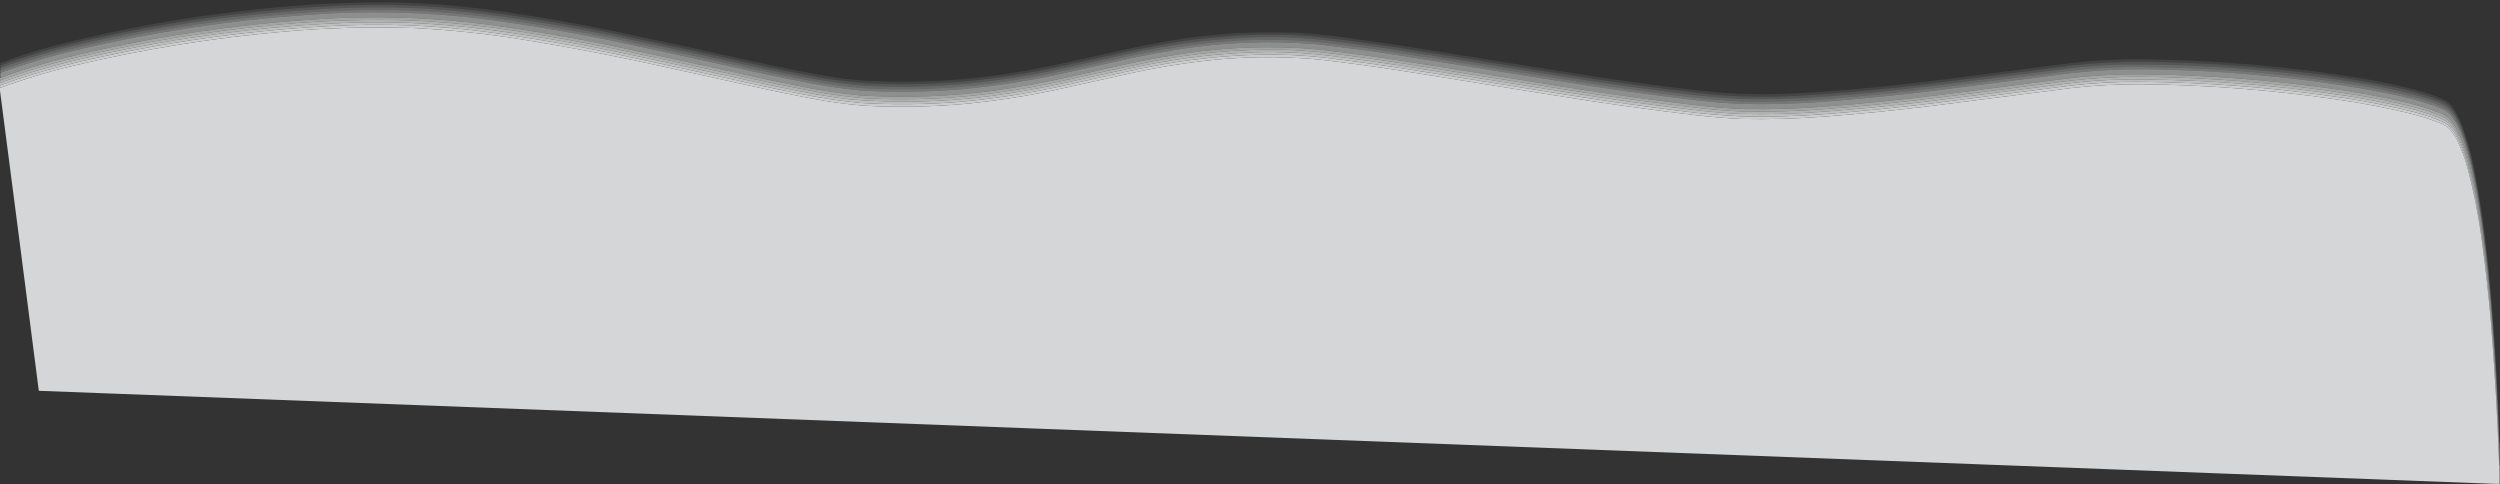 <?xml version="1.0" encoding="UTF-8"?> <svg xmlns="http://www.w3.org/2000/svg" xmlns:xlink="http://www.w3.org/1999/xlink" width="10341px" height="2002px" style="shape-rendering:geometricPrecision; text-rendering:geometricPrecision; image-rendering:optimizeQuality; fill-rule:evenodd; clip-rule:evenodd"><rect width="100%" height="100%" fill="#333333" stroke="none"/> <g> <path style="opacity:0.09" fill="#fafbfa" d="M 10302.5,1211.5 C 10293.4,1112.42 10282.2,1013.42 10269,914.5C 10258,832.901 10243.7,751.901 10226,671.5C 10214.4,618.582 10198.7,566.915 10179,516.5C 10168.7,491.277 10155.4,467.943 10139,446.5C 10125.4,431.292 10108.9,420.458 10089.5,414C 10040.9,395.441 9991.27,380.441 9940.5,369C 9794.15,336.776 9646.49,312.442 9497.5,296C 9285.39,271.024 9072.56,257.524 8859,255.5C 8759.83,255.018 8660.99,260.518 8562.5,272C 8380.82,295.251 8199.16,318.585 8017.5,342C 7825.12,366.672 7632.12,384.672 7438.5,396C 7304.86,404.374 7171.53,401.04 7038.5,386C 6843.2,363.576 6648.53,336.576 6454.5,305C 6251.52,272.225 6048.52,239.558 5845.5,207C 5718.89,186.532 5591.89,168.865 5464.5,154C 5377.07,144.615 5289.41,141.281 5201.5,144C 5058.9,147.622 4917.57,162.956 4777.5,190C 4744.11,196.41 4710.78,203.077 4677.5,210C 4584.46,230.509 4491.46,251.175 4398.5,272C 4260.24,302.987 4120.58,324.987 3979.5,338C 3843.97,349.423 3708.31,351.423 3572.5,344C 3498.26,337.776 3424.6,327.442 3351.5,313C 3285.65,300.563 3219.98,287.229 3154.5,273C 2954.41,228.228 2754.08,184.561 2553.5,142C 2363.16,101.777 2171.5,69.444 1978.5,45C 1776.09,20.674 1573.09,14.007 1369.5,25C 1017.02,43.402 669.022,93.068 325.5,174C 233.272,195.743 142.272,221.743 52.5,252C 35.354,258.214 18.354,264.714 1.5,271.5C 1.254,267.849 1.254,264.349 1.5,261C 76.129,232.457 152.129,208.124 229.5,188C 487.135,121.874 748.135,73.874 1012.5,44C 1197.2,22.298 1382.54,10.798 1568.5,9.5C 1722.86,9.764 1876.53,20.264 2029.5,41C 2202.54,64.618 2374.54,94.285 2545.5,130C 2743.11,171.737 2940.45,214.737 3137.5,259C 3238,281.233 3339,300.9 3440.5,318C 3501.08,328.291 3562.08,334.291 3623.5,336C 3852.68,344.763 4079.68,326.429 4304.5,281C 4349.28,272.178 4393.94,262.845 4438.5,253C 4522.39,233.823 4606.39,215.156 4690.5,197C 4826.06,167.254 4963.06,147.587 5101.5,138C 5193.13,132.863 5284.8,132.196 5376.5,136C 5440.37,140.689 5504.04,147.356 5567.5,156C 5654.64,167.691 5741.64,180.357 5828.5,194C 6042.18,228.225 6255.85,262.558 6469.5,297C 6656.57,327.342 6844.23,353.342 7032.5,375C 7165.17,390.154 7298.17,393.821 7431.5,386C 7576.37,378.275 7720.87,366.108 7865,349.5C 7923.2,342.959 7981.37,336.126 8039.5,329C 8204.51,307.749 8369.51,286.415 8534.5,265C 8642.55,251.05 8751.05,244.55 8860,245.5C 9166.57,248.249 9471.07,274.749 9773.5,325C 9846.16,337.266 9918.16,352.599 9989.5,371C 10031.8,381.762 10072.8,396.096 10112.5,414C 10128,423.119 10140.5,435.286 10150,450.5C 10165.3,475.151 10178,501.151 10188,528.5C 10206.2,580.492 10220.9,633.492 10232,687.5C 10256.6,809.919 10275.3,933.252 10288,1057.5C 10293.7,1108.76 10298.5,1160.09 10302.5,1211.5 Z"></path> </g> <g> <path style="opacity:0.18" fill="#f7f8f8" d="M 10302.5,1211.5 C 10302.5,1219.37 10303.1,1227.04 10304.5,1234.5C 10306.1,1246.3 10307.1,1258.3 10307.5,1270.5C 10307.5,1278.5 10307.5,1286.5 10307.5,1294.5C 10306.2,1286.7 10305.5,1278.7 10305.5,1270.5C 10304.9,1254.96 10303.6,1239.62 10301.5,1224.5C 10290.2,1081.41 10272.7,939.081 10249,797.5C 10238.5,736.202 10225.2,675.535 10209,615.5C 10197.1,569.785 10180.1,526.118 10158,484.5C 10148.3,466.668 10135.5,451.501 10119.5,439C 10094.5,425.997 10068.5,415.331 10041.5,407C 9948.24,379.548 9853.57,358.214 9757.5,343C 9435.65,290.068 9111.65,264.734 8785.5,267C 8708.87,268.143 8632.54,273.477 8556.5,283C 8369.53,307.246 8182.53,331.246 7995.5,355C 7840.56,374.294 7685.22,389.628 7529.5,401C 7418.63,409.287 7307.63,411.954 7196.5,409C 7133.32,405.772 7070.32,400.439 7007.5,393C 6834.68,372.522 6662.34,348.522 6490.5,321C 6266.18,284.892 6041.85,248.892 5817.5,213C 5705.13,195.185 5592.46,179.519 5479.5,166C 5370.11,153.8 5260.45,150.467 5150.5,156C 4994.78,163.77 4840.78,184.436 4688.5,218C 4601.39,236.86 4514.39,256.193 4427.5,276C 4287.95,308.092 4146.95,331.425 4004.5,346C 3859.04,359.479 3713.37,362.146 3567.5,354C 3488.88,346.959 3410.88,335.626 3333.5,320C 3265.34,306.768 3197.34,292.768 3129.5,278C 2940.45,235.403 2751.11,194.07 2561.5,154C 2378.37,115.312 2194.04,83.645 2008.5,59C 1798.9,31.936 1588.57,23.936 1377.5,35C 1021.27,52.987 669.599,102.987 322.5,185C 230.576,206.647 139.909,232.647 50.5,263C 34.104,269.075 17.771,275.242 1.5,281.5C 1.151,277.946 1.151,274.613 1.5,271.5C 18.354,264.714 35.354,258.214 52.5,252C 142.272,221.743 233.272,195.743 325.5,174C 669.022,93.068 1017.02,43.402 1369.5,25C 1573.09,14.007 1776.09,20.674 1978.5,45C 2171.5,69.444 2363.16,101.777 2553.5,142C 2754.08,184.561 2954.41,228.228 3154.5,273C 3219.98,287.229 3285.65,300.563 3351.5,313C 3424.6,327.442 3498.26,337.776 3572.5,344C 3708.31,351.423 3843.97,349.423 3979.5,338C 4120.58,324.987 4260.24,302.987 4398.5,272C 4491.46,251.175 4584.46,230.509 4677.5,210C 4710.78,203.077 4744.11,196.41 4777.5,190C 4917.57,162.956 5058.9,147.622 5201.5,144C 5289.41,141.281 5377.07,144.615 5464.5,154C 5591.89,168.865 5718.89,186.532 5845.5,207C 6048.52,239.558 6251.52,272.225 6454.5,305C 6648.53,336.576 6843.2,363.576 7038.5,386C 7171.53,401.04 7304.86,404.374 7438.5,396C 7632.12,384.672 7825.12,366.672 8017.5,342C 8199.16,318.585 8380.82,295.251 8562.5,272C 8660.99,260.518 8759.83,255.018 8859,255.5C 9072.56,257.524 9285.39,271.024 9497.5,296C 9646.49,312.442 9794.15,336.776 9940.5,369C 9991.27,380.441 10040.9,395.441 10089.5,414C 10108.9,420.458 10125.4,431.292 10139,446.5C 10155.4,467.943 10168.7,491.277 10179,516.5C 10198.7,566.915 10214.4,618.582 10226,671.5C 10243.7,751.901 10258,832.901 10269,914.5C 10282.2,1013.42 10293.4,1112.42 10302.5,1211.5 Z"></path> </g> <g> <path style="opacity:0.275" fill="#f2f4f3" d="M 10301.5,1224.5 C 10289.2,1085.32 10271.7,946.65 10249,808.5C 10237.3,738.916 10221.6,670.249 10202,602.5C 10190.4,562.596 10174.4,524.596 10154,488.5C 10144.3,471.803 10131.5,457.97 10115.5,447C 10084,431.714 10051.3,419.38 10017.5,410C 9917.12,382.656 9815.45,361.323 9712.5,346C 9411.3,299.138 9108.3,276.138 8803.5,277C 8716.14,277.74 8629.14,283.74 8542.5,295C 8366.52,317.831 8190.52,340.497 8014.5,363C 7859.55,382.495 7704.22,398.162 7548.5,410C 7437.66,418.636 7326.66,421.97 7215.5,420C 7124.84,415.768 7034.51,407.768 6944.5,396C 6787.79,376.28 6631.46,353.946 6475.5,329C 6261.85,294.558 6048.18,260.225 5834.5,226C 5702.62,204.64 5570.29,186.64 5437.5,172C 5244.55,156.589 5052.55,164.589 4861.5,196C 4807.3,204.922 4753.3,214.922 4699.5,226C 4603.06,246.86 4506.73,268.193 4410.5,290C 4270.62,321.758 4129.29,344.424 3986.5,358C 3845.31,370.184 3703.97,372.184 3562.5,364C 3490.32,357.248 3418.65,346.915 3347.5,333C 3275.65,319.229 3203.98,304.563 3132.5,289C 2943.39,246.645 2754.06,205.312 2564.5,165C 2382.01,126.529 2198.34,94.862 2013.5,70C 1797.25,41.8 1580.25,33.8 1362.5,46C 1010.35,64.926 662.682,114.926 319.5,196C 211.383,221.026 105.383,252.859 1.5,291.5C 0.761,287.985 0.761,284.652 1.5,281.5C 17.771,275.242 34.104,269.075 50.5,263C 139.909,232.647 230.576,206.647 322.5,185C 669.599,102.987 1021.27,52.987 1377.5,35C 1588.57,23.936 1798.9,31.936 2008.5,59C 2194.04,83.645 2378.37,115.312 2561.5,154C 2751.11,194.07 2940.45,235.403 3129.5,278C 3197.34,292.768 3265.34,306.768 3333.5,320C 3410.88,335.626 3488.88,346.959 3567.5,354C 3713.37,362.146 3859.04,359.479 4004.5,346C 4146.95,331.425 4287.95,308.092 4427.5,276C 4514.39,256.193 4601.39,236.86 4688.5,218C 4840.78,184.436 4994.78,163.77 5150.5,156C 5260.45,150.467 5370.11,153.8 5479.5,166C 5592.46,179.519 5705.13,195.185 5817.5,213C 6041.85,248.892 6266.18,284.892 6490.5,321C 6662.34,348.522 6834.68,372.522 7007.5,393C 7070.32,400.439 7133.32,405.772 7196.5,409C 7307.63,411.954 7418.63,409.287 7529.5,401C 7685.22,389.628 7840.56,374.294 7995.5,355C 8182.53,331.246 8369.53,307.246 8556.5,283C 8632.54,273.477 8708.87,268.143 8785.5,267C 9111.65,264.734 9435.65,290.068 9757.5,343C 9853.57,358.214 9948.24,379.548 10041.5,407C 10068.5,415.331 10094.5,425.997 10119.5,439C 10135.5,451.501 10148.3,466.668 10158,484.5C 10180.1,526.118 10197.1,569.785 10209,615.5C 10225.2,675.535 10238.5,736.202 10249,797.5C 10272.7,939.081 10290.2,1081.41 10301.5,1224.5 Z"></path> </g> <g> <path style="opacity:0.365" fill="#eef0ef" d="M 10301.5,1224.5 C 10302.2,1236.17 10302.8,1247.83 10303.5,1259.5C 10294.5,1160.78 10283.7,1062.11 10271,963.5C 10260.5,882.63 10246.8,802.297 10230,722.5C 10218.4,666.647 10202.7,611.98 10183,558.5C 10171.5,527.426 10155.5,499.093 10135,473.5C 10129.1,467.957 10123,462.79 10116.5,458C 10101,449.9 10085,442.9 10068.5,437C 10007.2,416.43 9944.89,399.763 9881.5,387C 9710.47,353.282 9538.14,328.615 9364.5,313C 9196.22,296.731 9027.55,287.898 8858.5,286.5C 8762.19,286.082 8666.19,291.249 8570.5,302C 8380.5,326.333 8190.5,350.667 8000.5,375C 7846.88,394.162 7692.88,409.495 7538.5,421C 7427.64,429.484 7316.64,432.484 7205.5,430C 7143.32,427.226 7081.32,422.226 7019.5,415C 6832.61,393.015 6646.27,367.015 6460.5,337C 6242.53,301.783 6024.53,266.783 5806.5,232C 5686.22,212.77 5565.56,196.437 5444.5,183C 5249.92,166.788 5056.25,174.455 4863.5,206C 4804.26,215.715 4745.26,226.715 4686.5,239C 4596.43,258.684 4506.43,278.684 4416.5,299C 4272.04,332.017 4126.04,355.351 3978.5,369C 3838.29,380.869 3697.95,382.536 3557.5,374C 3479.27,366.128 3401.6,354.461 3324.5,339C 3256.7,325.639 3189.03,311.639 3121.5,297C 2938.75,255.895 2755.75,215.895 2572.5,177C 2391.64,138.762 2209.64,107.095 2026.5,82C 1778.58,49.272 1529.91,42.272 1280.5,61C 953.764,83.345 631.097,132.345 312.5,208C 206.853,232.829 103.187,263.996 1.5,301.5C 0.372,298.115 0.372,294.781 1.5,291.5C 105.383,252.859 211.383,221.026 319.5,196C 662.682,114.926 1010.35,64.926 1362.5,46C 1580.25,33.8 1797.25,41.8 2013.5,70C 2198.34,94.862 2382.01,126.529 2564.5,165C 2754.06,205.312 2943.39,246.645 3132.5,289C 3203.98,304.563 3275.65,319.229 3347.5,333C 3418.65,346.915 3490.32,357.248 3562.5,364C 3703.97,372.184 3845.31,370.184 3986.5,358C 4129.29,344.424 4270.62,321.758 4410.5,290C 4506.73,268.193 4603.06,246.86 4699.5,226C 4753.3,214.922 4807.3,204.922 4861.5,196C 5052.55,164.589 5244.55,156.589 5437.5,172C 5570.29,186.64 5702.62,204.64 5834.5,226C 6048.18,260.225 6261.85,294.558 6475.5,329C 6631.46,353.946 6787.79,376.28 6944.5,396C 7034.51,407.768 7124.84,415.768 7215.5,420C 7326.66,421.97 7437.66,418.636 7548.5,410C 7704.22,398.162 7859.55,382.495 8014.5,363C 8190.52,340.497 8366.52,317.831 8542.5,295C 8629.14,283.74 8716.14,277.74 8803.5,277C 9108.3,276.138 9411.3,299.138 9712.5,346C 9815.45,361.323 9917.12,382.656 10017.5,410C 10051.3,419.38 10084,431.714 10115.5,447C 10131.5,457.97 10144.3,471.803 10154,488.5C 10174.4,524.596 10190.4,562.596 10202,602.5C 10221.6,670.249 10237.3,738.916 10249,808.5C 10271.7,946.65 10289.2,1085.32 10301.5,1224.5 Z"></path> </g> <g> <path style="opacity:0.5" fill="#e9eaea" d="M 10303.5,1259.5 C 10304.2,1275.7 10305.5,1291.7 10307.5,1307.5C 10320.8,1482.13 10330.8,1656.8 10337.5,1831.5C 10337.8,1831.5 10338.2,1831.5 10338.5,1831.5C 10338.5,1851.5 10338.5,1871.5 10338.5,1891.5C 10338.2,1891.5 10337.8,1891.5 10337.5,1891.5C 10331.8,1688.67 10320.1,1486.34 10302.5,1284.5C 10290.9,1134.37 10272.7,985.037 10248,836.5C 10237.6,775.51 10224.3,715.177 10208,655.5C 10196.4,611.283 10180,568.95 10159,528.5C 10150.4,513.836 10140.2,500.336 10128.5,488C 10118.8,480.142 10108.1,473.809 10096.5,469C 10050,450.389 10002.3,435.389 9953.5,424C 9842.49,398.276 9730.49,377.943 9617.5,363C 9365.85,328.232 9113.02,309.732 8859,307.5C 8750.05,306.525 8641.55,313.025 8533.5,327C 8368.51,348.415 8203.51,369.749 8038.5,391C 7879.89,411.142 7720.89,427.475 7561.5,440C 7446.34,449.301 7331.01,452.968 7215.5,451C 7153.99,448.763 7092.65,444.096 7031.5,437C 6847.6,415.776 6664.27,390.443 6481.5,361C 6267.82,326.775 6054.15,292.442 5840.5,258C 5709.92,236.917 5578.92,218.917 5447.5,204C 5269.28,188.651 5091.61,193.651 4914.5,219C 4839.06,229.851 4764.06,243.185 4689.5,259C 4605.39,277.156 4521.39,295.823 4437.5,315C 4327.04,340.093 4215.7,360.426 4103.5,376C 3923.43,399.454 3742.77,405.787 3561.5,395C 3485.95,387.797 3410.95,376.797 3336.5,362C 3274.37,349.967 3212.37,337.3 3150.5,324C 2950.41,279.228 2750.08,235.561 2549.5,193C 2376.89,156.843 2203.23,126.843 2028.5,103C 1783.27,70.323 1537.27,62.99 1290.5,81C 966.922,102.559 647.255,150.225 331.5,224C 238.631,245.8 146.965,271.8 56.5,302C 38.104,308.742 19.771,315.575 1.5,322.5C 1.082,315.461 1.082,308.461 1.5,301.5C 103.187,263.996 206.853,232.829 312.5,208C 631.097,132.345 953.764,83.345 1280.5,61C 1529.91,42.272 1778.58,49.272 2026.5,82C 2209.64,107.095 2391.64,138.762 2572.5,177C 2755.75,215.895 2938.75,255.895 3121.5,297C 3189.03,311.639 3256.7,325.639 3324.5,339C 3401.6,354.461 3479.27,366.128 3557.5,374C 3697.95,382.536 3838.29,380.869 3978.5,369C 4126.04,355.351 4272.04,332.017 4416.5,299C 4506.43,278.684 4596.43,258.684 4686.5,239C 4745.26,226.715 4804.26,215.715 4863.5,206C 5056.25,174.455 5249.92,166.788 5444.5,183C 5565.56,196.437 5686.22,212.77 5806.5,232C 6024.53,266.783 6242.53,301.783 6460.5,337C 6646.27,367.015 6832.61,393.015 7019.5,415C 7081.32,422.226 7143.32,427.226 7205.5,430C 7316.64,432.484 7427.64,429.484 7538.5,421C 7692.88,409.495 7846.88,394.162 8000.5,375C 8190.5,350.667 8380.5,326.333 8570.5,302C 8666.19,291.249 8762.19,286.082 8858.5,286.5C 9027.55,287.898 9196.22,296.731 9364.5,313C 9538.14,328.615 9710.47,353.282 9881.5,387C 9944.89,399.763 10007.2,416.43 10068.5,437C 10085,442.9 10101,449.9 10116.5,458C 10123,462.79 10129.1,467.957 10135,473.5C 10155.5,499.093 10171.5,527.426 10183,558.5C 10202.7,611.98 10218.4,666.647 10230,722.5C 10246.8,802.297 10260.5,882.63 10271,963.5C 10283.7,1062.11 10294.5,1160.78 10303.5,1259.5 Z"></path> </g> <g> <path style="opacity:0.635" fill="#e3e5e5" d="M 10302.5,1284.5 C 10290.2,1140.29 10272.3,996.627 10249,853.5C 10235.6,770.624 10215.9,689.291 10190,609.5C 10180,580.875 10167.4,553.541 10152,527.5C 10142.3,511.755 10129.8,498.588 10114.5,488C 10084.8,473.777 10054.2,462.111 10022.5,453C 9923.78,425.788 9823.78,404.455 9722.5,389C 9436.06,344.283 9147.9,320.45 8858,317.5C 8758.82,317 8659.99,322.5 8561.5,334C 8379.82,357.251 8198.16,380.585 8016.5,404C 7862.21,423.363 7707.54,439.029 7552.5,451C 7436.66,460.178 7320.66,463.511 7204.5,461C 7145.67,458.431 7087,453.764 7028.5,447C 6846.93,426.109 6665.93,401.109 6485.5,372C 6261.18,335.892 6036.85,299.892 5812.5,264C 5696.51,245.478 5580.18,229.478 5463.5,216C 5375.74,206.573 5287.74,203.24 5199.5,206C 5051.78,209.895 4905.45,226.228 4760.5,255C 4639.19,279.912 4518.19,306.245 4397.5,334C 4259.24,364.987 4119.58,386.987 3978.5,400C 3842.97,411.423 3707.31,413.423 3571.5,406C 3497.28,399.685 3423.61,389.352 3350.5,375C 3280,361.459 3209.67,347.125 3139.5,332C 2945.75,288.518 2751.75,246.184 2557.5,205C 2423.09,177.117 2288.09,152.45 2152.5,131C 2006.01,107.485 1858.68,92.151 1710.5,85C 1527.5,78.789 1344.84,84.122 1162.5,101C 879.94,126.093 600.607,171.093 324.5,236C 214.691,261.216 107.025,293.383 1.5,332.5C 0.833,330.167 0.167,327.833 -0.5,325.5C -0.5,324.833 -0.5,324.167 -0.5,323.5C 0.167,323.167 0.833,322.833 1.5,322.5C 19.771,315.575 38.104,308.742 56.5,302C 146.965,271.8 238.631,245.8 331.5,224C 647.255,150.225 966.922,102.559 1290.5,81C 1537.27,62.99 1783.27,70.323 2028.5,103C 2203.23,126.843 2376.89,156.843 2549.5,193C 2750.08,235.561 2950.41,279.228 3150.5,324C 3212.37,337.3 3274.37,349.967 3336.5,362C 3410.95,376.797 3485.95,387.797 3561.5,395C 3742.77,405.787 3923.43,399.454 4103.5,376C 4215.7,360.426 4327.04,340.093 4437.5,315C 4521.39,295.823 4605.39,277.156 4689.5,259C 4764.06,243.185 4839.06,229.851 4914.5,219C 5091.61,193.651 5269.28,188.651 5447.5,204C 5578.92,218.917 5709.92,236.917 5840.5,258C 6054.15,292.442 6267.82,326.775 6481.5,361C 6664.27,390.443 6847.6,415.776 7031.5,437C 7092.65,444.096 7153.99,448.763 7215.5,451C 7331.01,452.968 7446.34,449.301 7561.5,440C 7720.89,427.475 7879.89,411.142 8038.5,391C 8203.51,369.749 8368.51,348.415 8533.5,327C 8641.55,313.025 8750.05,306.525 8859,307.5C 9113.02,309.732 9365.85,328.232 9617.5,363C 9730.49,377.943 9842.49,398.276 9953.5,424C 10002.3,435.389 10050,450.389 10096.5,469C 10108.1,473.809 10118.8,480.142 10128.5,488C 10140.2,500.336 10150.4,513.836 10159,528.5C 10180,568.95 10196.4,611.283 10208,655.5C 10224.3,715.177 10237.6,775.51 10248,836.5C 10272.7,985.037 10290.9,1134.37 10302.5,1284.5 Z"></path> </g> <g> <path style="opacity:0.725" fill="#dfe1e1" d="M 10302.5,1284.5 C 10302.5,1288.5 10302.5,1292.5 10302.5,1296.5C 10290.3,1153.99 10272.8,1011.99 10250,870.5C 10238.4,800.666 10223,731.666 10204,663.5C 10192.9,624.754 10178.2,587.421 10160,551.5C 10151.1,535.587 10140.3,521.087 10127.5,508C 10115.4,498.607 10102.1,491.274 10087.5,486C 10050.6,471.796 10012.9,459.796 9974.5,450C 9857.35,421.704 9739.02,399.704 9619.5,384C 9342.17,345.178 9063.5,326.844 8783.5,329C 8707.21,330.175 8631.21,335.508 8555.5,345C 8368.53,369.246 8181.53,393.246 7994.5,417C 7844.2,435.697 7693.53,450.697 7542.5,462C 7426.98,471.047 7311.32,474.047 7195.5,471C 7141.7,468.352 7088.03,464.018 7034.5,458C 6845.91,436.296 6657.91,410.296 6470.5,380C 6256.85,345.558 6043.18,311.225 5829.5,277C 5712.81,258.426 5595.81,242.092 5478.5,228C 5369.11,215.8 5259.45,212.467 5149.5,218C 4993.78,225.77 4839.78,246.436 4687.5,280C 4600.39,298.86 4513.39,318.193 4426.5,338C 4318.69,362.412 4210.03,382.079 4100.5,397C 3905.31,422.672 3709.65,427.339 3513.5,411C 3451.15,403.164 3389.15,393.164 3327.5,381C 3265.7,368.973 3204.03,356.306 3142.5,343C 2948.75,299.518 2754.75,257.184 2560.5,216C 2380.01,177.862 2198.34,146.529 2015.5,122C 1802.94,94.084 1589.61,85.751 1375.5,97C 1019.61,115.08 668.274,165.08 321.5,247C 229.576,268.647 138.909,294.647 49.5,325C 33.104,331.075 16.771,337.242 0.5,343.5C 0.802,340.941 0.468,338.607 -0.5,336.5C -0.5,335.5 -0.5,334.5 -0.5,333.5C 0.492,333.672 1.158,333.338 1.5,332.5C 107.025,293.383 214.691,261.216 324.5,236C 600.607,171.093 879.94,126.093 1162.5,101C 1344.84,84.122 1527.5,78.789 1710.5,85C 1858.68,92.151 2006.01,107.485 2152.5,131C 2288.09,152.45 2423.09,177.117 2557.5,205C 2751.75,246.184 2945.75,288.518 3139.5,332C 3209.67,347.125 3280,361.459 3350.5,375C 3423.61,389.352 3497.28,399.685 3571.5,406C 3707.31,413.423 3842.97,411.423 3978.5,400C 4119.58,386.987 4259.24,364.987 4397.5,334C 4518.19,306.245 4639.19,279.912 4760.5,255C 4905.45,226.228 5051.78,209.895 5199.5,206C 5287.74,203.24 5375.74,206.573 5463.5,216C 5580.18,229.478 5696.51,245.478 5812.5,264C 6036.85,299.892 6261.18,335.892 6485.5,372C 6665.93,401.109 6846.93,426.109 7028.5,447C 7087,453.764 7145.67,458.431 7204.5,461C 7320.66,463.511 7436.66,460.178 7552.5,451C 7707.54,439.029 7862.21,423.363 8016.5,404C 8198.16,380.585 8379.82,357.251 8561.5,334C 8659.99,322.5 8758.82,317 8858,317.5C 9147.9,320.45 9436.06,344.283 9722.5,389C 9823.78,404.455 9923.78,425.788 10022.5,453C 10054.2,462.111 10084.8,473.777 10114.5,488C 10129.8,498.588 10142.3,511.755 10152,527.5C 10167.4,553.541 10180,580.875 10190,609.5C 10215.9,689.291 10235.6,770.624 10249,853.5C 10272.3,996.627 10290.2,1140.29 10302.5,1284.5 Z"></path> </g> <g> <path style="opacity:0.82" fill="#dbdddd" d="M 10302.5,1296.5 C 10302.5,1300.5 10302.5,1304.5 10302.5,1308.5C 10293.4,1207.76 10282.2,1107.09 10269,1006.5C 10255.8,901.596 10236.1,797.929 10210,695.5C 10198.8,652.769 10183.8,611.436 10165,571.5C 10154.8,550.606 10141.3,532.106 10124.5,516C 10121.2,513.667 10117.8,511.333 10114.5,509C 10076.2,491.014 10036.5,476.681 9995.5,466C 9880.15,436.662 9763.48,413.996 9645.5,398C 9384.48,360.665 9122.15,340.832 8858.5,338.5C 8752.41,337.548 8646.74,343.715 8541.5,357C 8365.52,379.831 8189.52,402.497 8013.5,425C 7858.54,444.403 7703.21,460.069 7547.5,472C 7436.99,480.609 7326.32,483.943 7215.5,482C 7124.5,477.834 7033.84,469.834 6943.5,458C 6780.43,437.466 6617.76,414.133 6455.5,388C 6252.52,355.225 6049.52,322.558 5846.5,290C 5723.19,270.146 5599.52,252.812 5475.5,238C 5369.73,226.404 5263.73,223.07 5157.5,228C 5002.81,235.003 4849.81,255.003 4698.5,288C 4602.06,308.86 4505.73,330.193 4409.5,352C 4261.76,385.581 4112.43,408.915 3961.5,422C 3828.25,432.411 3694.92,433.745 3561.5,426C 3482.23,418.455 3403.56,406.788 3325.5,391C 3260.7,378.3 3196.03,364.966 3131.5,351C 2944.06,308.979 2756.39,267.979 2568.5,228C 2386.99,189.638 2204.33,157.971 2020.5,133C 1801.63,103.963 1581.96,95.63 1361.5,108C 1009.35,126.926 661.682,176.926 318.5,258C 234.852,277.911 152.186,301.245 70.5,328C 47.037,336.235 23.704,344.735 0.5,353.5C 0.784,351.585 0.451,349.919 -0.5,348.5C -0.5,346.833 -0.5,345.167 -0.5,343.5C -0.167,343.5 0.167,343.5 0.5,343.5C 16.771,337.242 33.104,331.075 49.5,325C 138.909,294.647 229.576,268.647 321.5,247C 668.274,165.08 1019.61,115.08 1375.5,97C 1589.61,85.751 1802.94,94.084 2015.5,122C 2198.34,146.529 2380.01,177.862 2560.5,216C 2754.75,257.184 2948.75,299.518 3142.5,343C 3204.03,356.306 3265.7,368.973 3327.5,381C 3389.15,393.164 3451.15,403.164 3513.5,411C 3709.65,427.339 3905.31,422.672 4100.5,397C 4210.03,382.079 4318.69,362.412 4426.5,338C 4513.39,318.193 4600.39,298.86 4687.5,280C 4839.78,246.436 4993.78,225.77 5149.5,218C 5259.45,212.467 5369.11,215.8 5478.5,228C 5595.81,242.092 5712.81,258.426 5829.5,277C 6043.18,311.225 6256.85,345.558 6470.5,380C 6657.91,410.296 6845.91,436.296 7034.5,458C 7088.03,464.018 7141.7,468.352 7195.5,471C 7311.32,474.047 7426.98,471.047 7542.5,462C 7693.53,450.697 7844.2,435.697 7994.5,417C 8181.53,393.246 8368.53,369.246 8555.5,345C 8631.21,335.508 8707.21,330.175 8783.5,329C 9063.5,326.844 9342.17,345.178 9619.5,384C 9739.02,399.704 9857.35,421.704 9974.5,450C 10012.9,459.796 10050.6,471.796 10087.5,486C 10102.1,491.274 10115.4,498.607 10127.5,508C 10140.3,521.087 10151.1,535.587 10160,551.5C 10178.2,587.421 10192.9,624.754 10204,663.5C 10223,731.666 10238.4,800.666 10250,870.5C 10272.8,1011.99 10290.3,1153.99 10302.5,1296.5 Z"></path> </g> <g> <path style="opacity:0.91" fill="#d8dadb" d="M 10302.5,1308.5 C 10303.5,1312.3 10303.8,1316.3 10303.5,1320.5C 10303.5,1324.5 10303.5,1328.5 10303.5,1332.5C 10294.1,1225.05 10282.2,1117.72 10268,1010.5C 10254.4,904.165 10234.1,799.165 10207,695.5C 10195.9,654.311 10180.9,614.644 10162,576.5C 10154.2,562.347 10145.2,549.014 10135,536.5C 10122.6,523.37 10107.8,513.87 10090.5,508C 10051.7,492.73 10012,480.063 9971.5,470C 9869.8,445.327 9767.13,425.66 9663.5,411C 9396.24,372.044 9127.57,351.21 8857.5,348.5C 8761.19,348.016 8665.19,353.183 8569.5,364C 8379.5,388.333 8189.5,412.667 7999.5,437C 7845.88,456.162 7691.88,471.495 7537.5,483C 7426.64,491.458 7315.64,494.458 7204.5,492C 7142.33,489.208 7080.33,484.208 7018.5,477C 6825.25,454.202 6632.58,427.202 6440.5,396C 6233.2,362.45 6025.87,329.117 5818.5,296C 5697.2,276.624 5575.54,259.958 5453.5,246C 5289.57,231.239 5125.9,233.906 4962.5,254C 4869.49,265.669 4777.15,281.335 4685.5,301C 4595.43,320.684 4505.43,340.684 4415.5,361C 4271.04,394.017 4125.04,417.351 3977.5,431C 3841.97,442.424 3706.31,444.424 3570.5,437C 3498.3,430.829 3426.64,420.829 3355.5,407C 3300.4,396.513 3245.4,385.513 3190.5,374C 3049.75,343.383 2909.08,312.383 2768.5,281C 2566.36,235.506 2363.03,196.172 2158.5,163C 2010.03,139.059 1860.7,123.392 1710.5,116C 1531.19,109.877 1352.19,114.877 1173.5,131C 882.76,156.346 595.426,202.679 311.5,270C 205.853,294.829 102.187,325.996 0.5,363.5C 0.768,361.901 0.434,360.568 -0.5,359.5C -0.5,357.833 -0.5,356.167 -0.5,354.5C 0.167,354.5 0.5,354.167 0.5,353.5C 23.704,344.735 47.037,336.235 70.5,328C 152.186,301.245 234.852,277.911 318.5,258C 661.682,176.926 1009.35,126.926 1361.5,108C 1581.96,95.63 1801.63,103.963 2020.5,133C 2204.33,157.971 2386.99,189.638 2568.5,228C 2756.39,267.979 2944.06,308.979 3131.5,351C 3196.03,364.966 3260.7,378.3 3325.5,391C 3403.56,406.788 3482.23,418.455 3561.5,426C 3694.92,433.745 3828.25,432.411 3961.5,422C 4112.43,408.915 4261.76,385.581 4409.5,352C 4505.73,330.193 4602.06,308.86 4698.5,288C 4849.81,255.003 5002.81,235.003 5157.5,228C 5263.73,223.07 5369.73,226.404 5475.5,238C 5599.52,252.812 5723.19,270.146 5846.5,290C 6049.52,322.558 6252.52,355.225 6455.5,388C 6617.76,414.133 6780.43,437.466 6943.5,458C 7033.84,469.834 7124.5,477.834 7215.5,482C 7326.32,483.943 7436.99,480.609 7547.5,472C 7703.21,460.069 7858.54,444.403 8013.5,425C 8189.52,402.497 8365.52,379.831 8541.5,357C 8646.74,343.715 8752.41,337.548 8858.5,338.5C 9122.15,340.832 9384.48,360.665 9645.5,398C 9763.48,413.996 9880.15,436.662 9995.5,466C 10036.5,476.681 10076.2,491.014 10114.5,509C 10117.8,511.333 10121.2,513.667 10124.5,516C 10141.3,532.106 10154.8,550.606 10165,571.5C 10183.8,611.436 10198.8,652.769 10210,695.5C 10236.1,797.929 10255.8,901.596 10269,1006.5C 10282.2,1107.09 10293.4,1207.76 10302.5,1308.5 Z"></path> </g> <g> <path style="opacity:1" fill="#d4d6d7" d="M 10303.5,1332.5 C 10319.1,1528.74 10330.5,1725.07 10337.5,1921.5C 10338.2,1922.71 10338.6,1924.04 10338.5,1925.5C 10338.2,1936.35 10338.5,1947.01 10339.5,1957.5C 10339.5,1972.17 10339.5,1986.83 10339.5,2001.5C 10333.8,2001.5 10328.2,2001.5 10322.5,2001.5C 6935.34,1872.81 3548,1744.48 160.5,1616.5C 107.227,1201.31 53.56,786.313 -0.5,371.5C -0.5,369.167 -0.5,366.833 -0.5,364.5C 0.167,364.5 0.5,364.167 0.5,363.5C 102.187,325.996 205.853,294.829 311.5,270C 595.426,202.679 882.76,156.346 1173.5,131C 1352.19,114.877 1531.19,109.877 1710.5,116C 1860.7,123.392 2010.03,139.059 2158.5,163C 2363.03,196.172 2566.36,235.506 2768.5,281C 2909.08,312.383 3049.75,343.383 3190.5,374C 3245.4,385.513 3300.4,396.513 3355.5,407C 3426.64,420.829 3498.3,430.829 3570.5,437C 3706.31,444.424 3841.97,442.424 3977.5,431C 4125.04,417.351 4271.04,394.017 4415.5,361C 4505.43,340.684 4595.43,320.684 4685.5,301C 4777.15,281.335 4869.49,265.669 4962.5,254C 5125.9,233.906 5289.57,231.239 5453.5,246C 5575.54,259.958 5697.2,276.624 5818.5,296C 6025.87,329.117 6233.2,362.45 6440.5,396C 6632.58,427.202 6825.25,454.202 7018.5,477C 7080.33,484.208 7142.33,489.208 7204.5,492C 7315.64,494.458 7426.64,491.458 7537.5,483C 7691.88,471.495 7845.88,456.162 7999.5,437C 8189.5,412.667 8379.5,388.333 8569.5,364C 8665.19,353.183 8761.19,348.016 8857.5,348.5C 9127.57,351.21 9396.24,372.044 9663.5,411C 9767.13,425.66 9869.8,445.327 9971.5,470C 10012,480.063 10051.7,492.73 10090.5,508C 10107.8,513.87 10122.6,523.37 10135,536.5C 10145.2,549.014 10154.2,562.347 10162,576.5C 10180.9,614.644 10195.9,654.311 10207,695.5C 10234.1,799.165 10254.4,904.165 10268,1010.5C 10282.2,1117.72 10294.1,1225.05 10303.5,1332.5 Z"></path> </g> <g> <path style="opacity:0.09" fill="#fafbfa" d="M 10302.5,1211.5 C 10303.9,1218.96 10304.5,1226.63 10304.5,1234.5C 10303.1,1227.04 10302.5,1219.37 10302.5,1211.5 Z"></path> </g> <g> <path style="opacity:0.275" fill="#f2f4f3" d="M 10301.5,1224.5 C 10303.6,1239.62 10304.9,1254.96 10305.5,1270.5C 10304.8,1266.83 10304.2,1263.17 10303.5,1259.5C 10302.8,1247.83 10302.2,1236.17 10301.5,1224.5 Z"></path> </g> <g> <path style="opacity:0.365" fill="#eef0ef" d="M 10303.5,1259.5 C 10304.2,1263.17 10304.8,1266.83 10305.5,1270.5C 10305.5,1278.7 10306.2,1286.7 10307.5,1294.5C 10307.5,1298.83 10307.5,1303.17 10307.5,1307.5C 10305.5,1291.7 10304.2,1275.7 10303.5,1259.5 Z"></path> </g> <g> <path style="opacity:0.725" fill="#e1e2e3" d="M 10302.5,1284.5 C 10320.1,1486.34 10331.8,1688.67 10337.5,1891.5C 10333.2,1779.27 10327.7,1666.94 10321,1554.5C 10316.4,1476.25 10310.6,1398.25 10303.5,1320.5C 10303.8,1316.3 10303.5,1312.3 10302.5,1308.5C 10302.5,1304.5 10302.5,1300.5 10302.5,1296.5C 10302.5,1292.5 10302.5,1288.5 10302.5,1284.5 Z"></path> </g> <g> <path style="opacity:0.275" fill="#f0f1f1" d="M 10307.5,1307.5 C 10308.8,1309.22 10309.5,1311.39 10309.5,1314C 10322.9,1486.28 10332.2,1658.78 10337.5,1831.5C 10330.8,1656.8 10320.8,1482.13 10307.5,1307.5 Z"></path> </g> <g> <path style="opacity:0.18" fill="#f8f9f9" d="M 10307.5,1270.5 C 10322.9,1457.07 10333.2,1644.07 10338.5,1831.5C 10338.2,1831.5 10337.8,1831.5 10337.5,1831.5C 10332.2,1658.78 10322.9,1486.28 10309.5,1314C 10309.5,1311.39 10308.8,1309.22 10307.5,1307.5C 10307.5,1303.17 10307.5,1298.83 10307.5,1294.5C 10307.5,1286.5 10307.5,1278.5 10307.5,1270.5 Z"></path> </g> <g> <path style="opacity:0.82" fill="#dadbdc" d="M 10303.5,1320.5 C 10310.6,1398.25 10316.4,1476.25 10321,1554.5C 10327.7,1666.94 10333.2,1779.27 10337.5,1891.5C 10337.5,1901.5 10337.5,1911.5 10337.5,1921.5C 10330.5,1725.07 10319.1,1528.74 10303.5,1332.5C 10303.5,1328.5 10303.5,1324.5 10303.5,1320.5 Z"></path> </g> <g> <path style="opacity:0.18" fill="#f5f5f5" d="M 10338.5,1831.5 C 10339.2,1842.5 10339.8,1853.5 10340.5,1864.5C 10340.5,1886.17 10340.5,1907.83 10340.5,1929.5C 10340.2,1929.5 10339.8,1929.5 10339.5,1929.5C 10339.5,1928.17 10339.5,1926.83 10339.5,1925.5C 10339.8,1914.12 10339.5,1902.78 10338.5,1891.5C 10338.5,1871.5 10338.5,1851.5 10338.5,1831.5 Z"></path> </g> <g> <path style="opacity:0.5" fill="#e7e8e8" d="M 10337.5,1891.5 C 10337.8,1891.5 10338.2,1891.5 10338.5,1891.5C 10339.5,1902.78 10339.8,1914.12 10339.5,1925.5C 10339.2,1925.5 10338.8,1925.5 10338.5,1925.5C 10338.6,1924.04 10338.2,1922.71 10337.5,1921.5C 10337.5,1911.5 10337.5,1901.5 10337.5,1891.5 Z"></path> </g> <g> <path style="opacity:0.725" fill="#e3e4e5" d="M 10338.5,1925.5 C 10338.8,1925.5 10339.2,1925.5 10339.5,1925.5C 10339.5,1926.83 10339.5,1928.17 10339.5,1929.5C 10339.5,1930.17 10339.8,1930.5 10340.5,1930.5C 10340.5,1933.5 10340.5,1936.5 10340.5,1939.5C 10339.2,1942.17 10339.2,1944.83 10340.5,1947.5C 10340.5,1948.17 10340.5,1948.83 10340.5,1949.5C 10339.5,1951.95 10339.2,1954.61 10339.5,1957.5C 10338.5,1947.01 10338.2,1936.35 10338.5,1925.5 Z"></path> </g> </svg> 